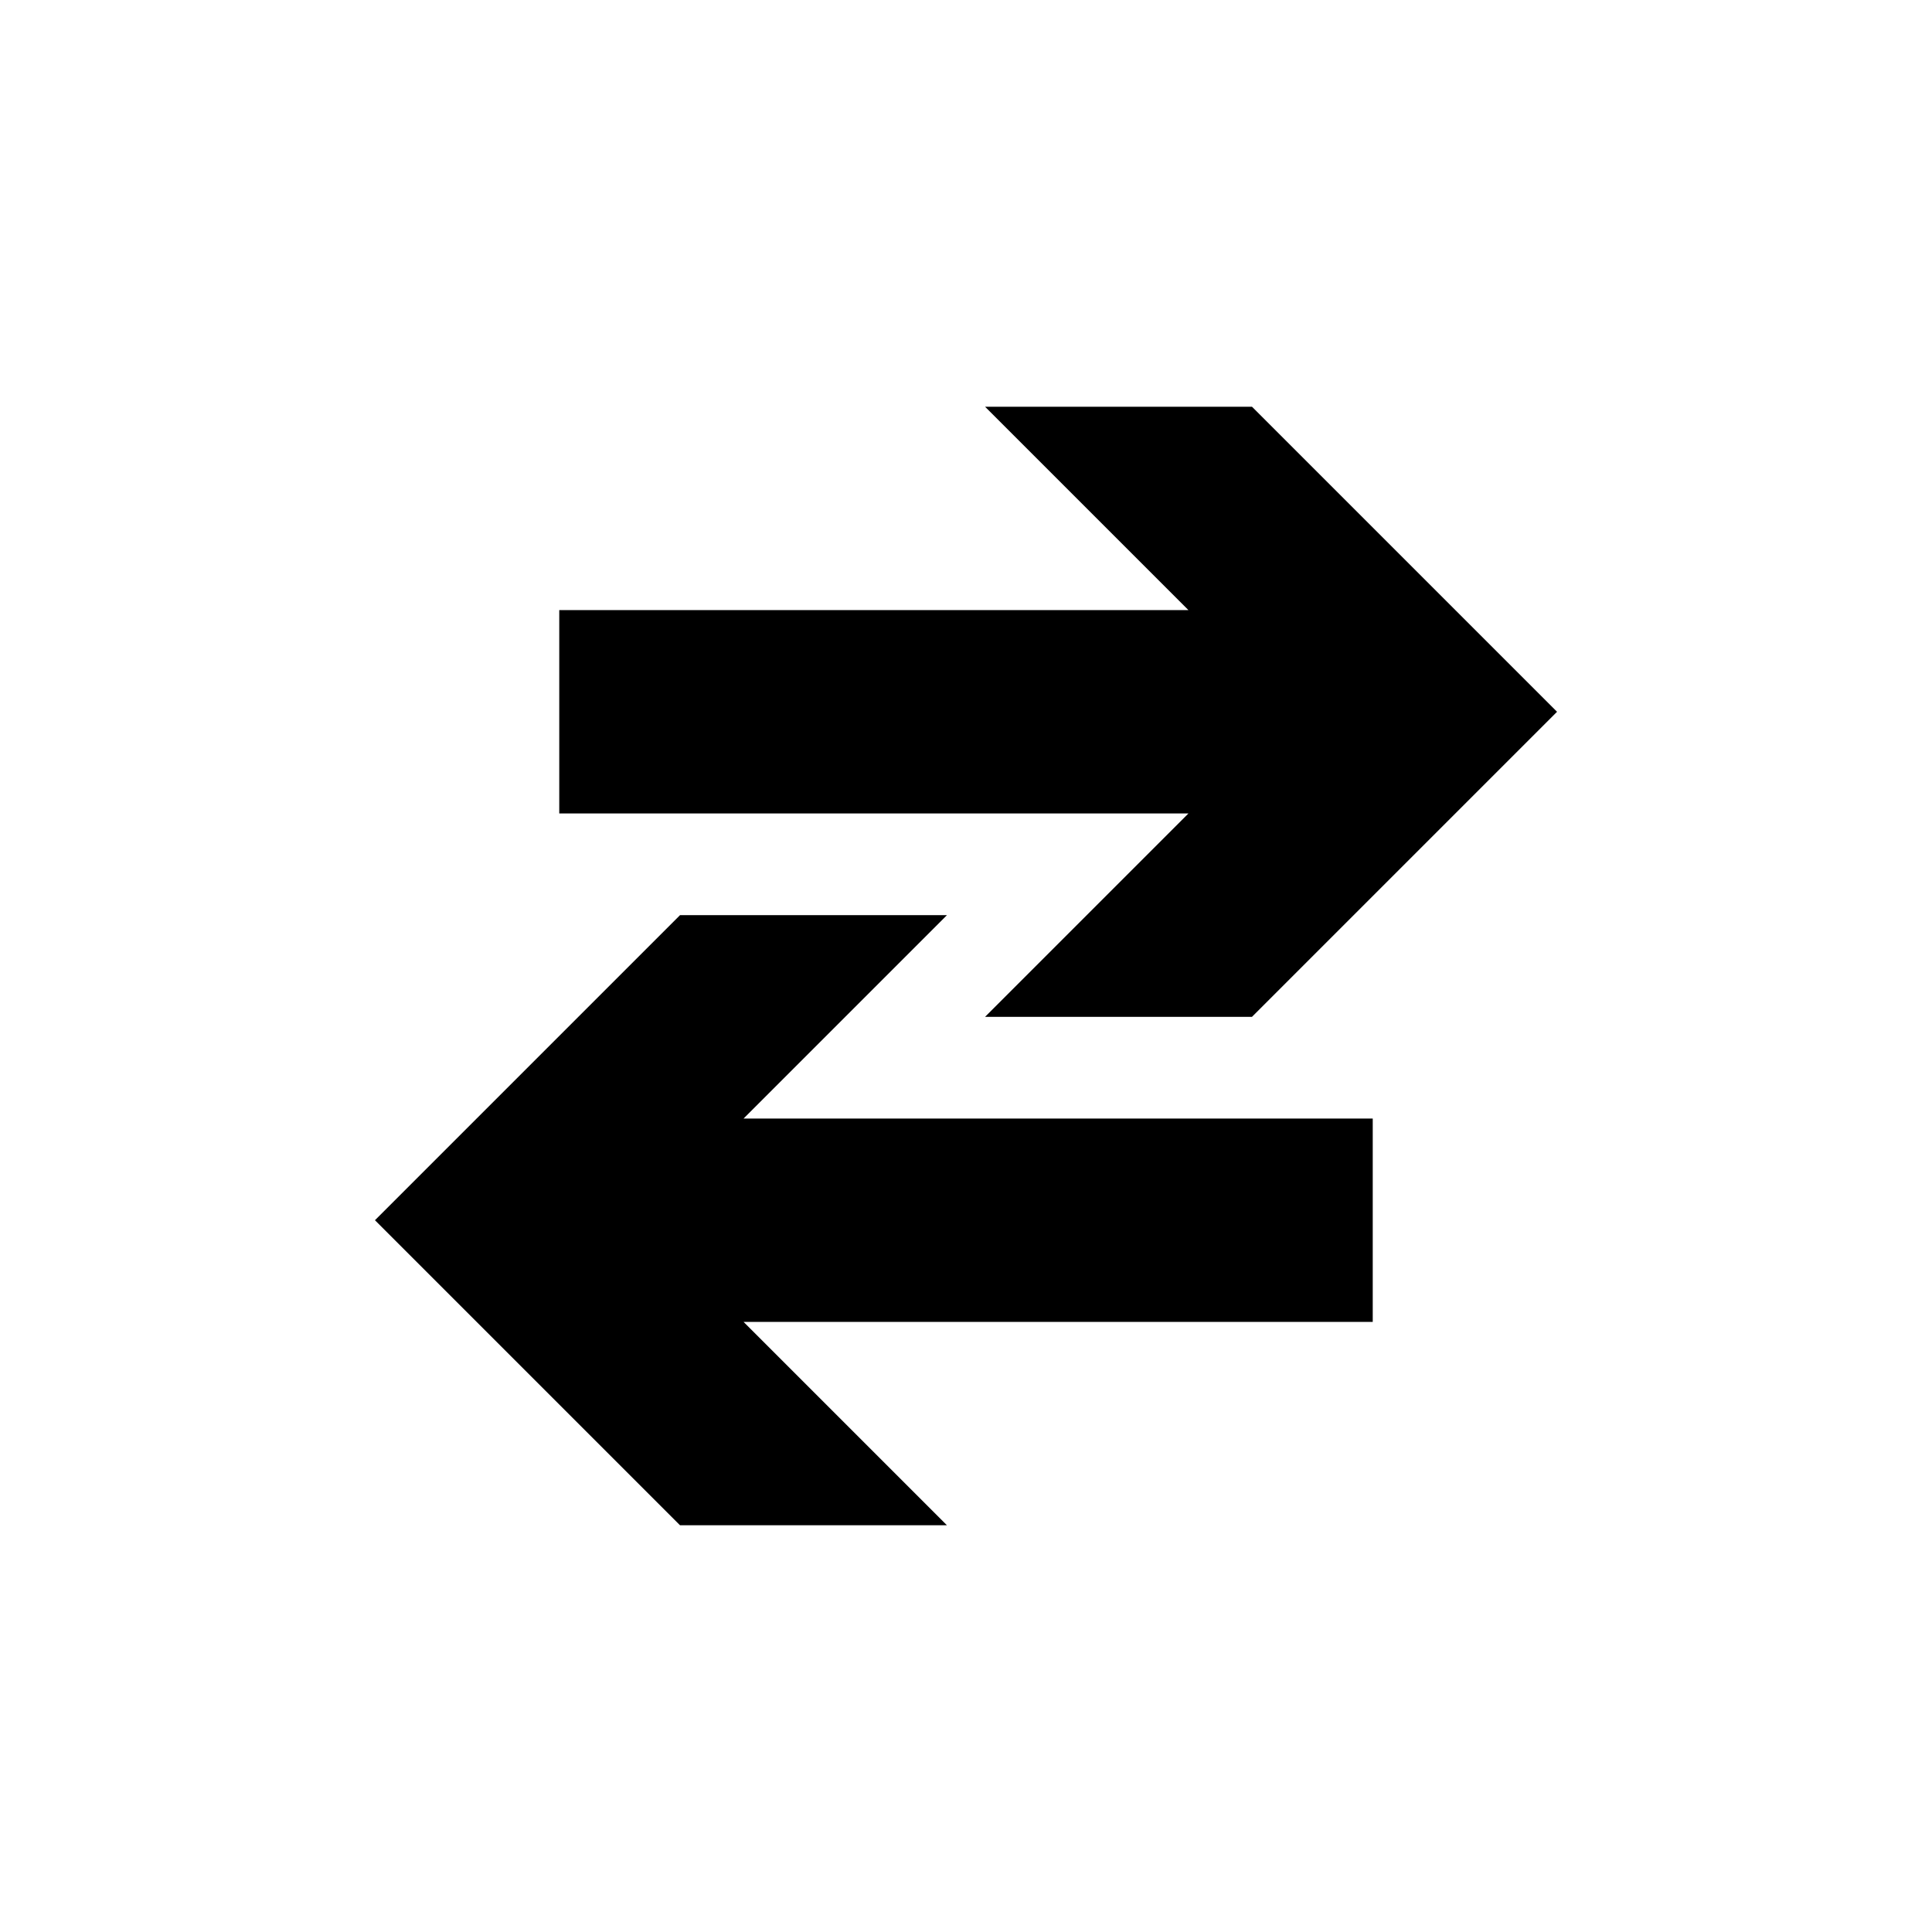 <?xml version="1.0" encoding="utf-8"?>
<!DOCTYPE svg PUBLIC "-//W3C//DTD SVG 1.1//EN" "http://www.w3.org/Graphics/SVG/1.1/DTD/svg11.dtd">
<!-- Скачано с сайта svg4.ru / Downloaded from svg4.ru -->
<svg width="800px" height="800px" viewBox="0 0 76 76" xmlns="http://www.w3.org/2000/svg" xmlns:xlink="http://www.w3.org/1999/xlink" version="1.1" baseProfile="full" enable-background="new 0 0 76.00 76.00" xml:space="preserve">
	<path fill="#000000" fill-opacity="1" stroke-width="0.2" stroke-linejoin="round" d="M 54,52L 29.25,52L 37.25,60L 26.75,60L 14.75,48L 26.75,36L 37.25,36L 29.25,44L 54,44L 54,52 Z M 22,24L 46.75,24L 38.75,16L 49.25,16L 61.25,28L 49.25,40L 38.75,40L 46.75,32L 22,32L 22,24 Z "/>
</svg>